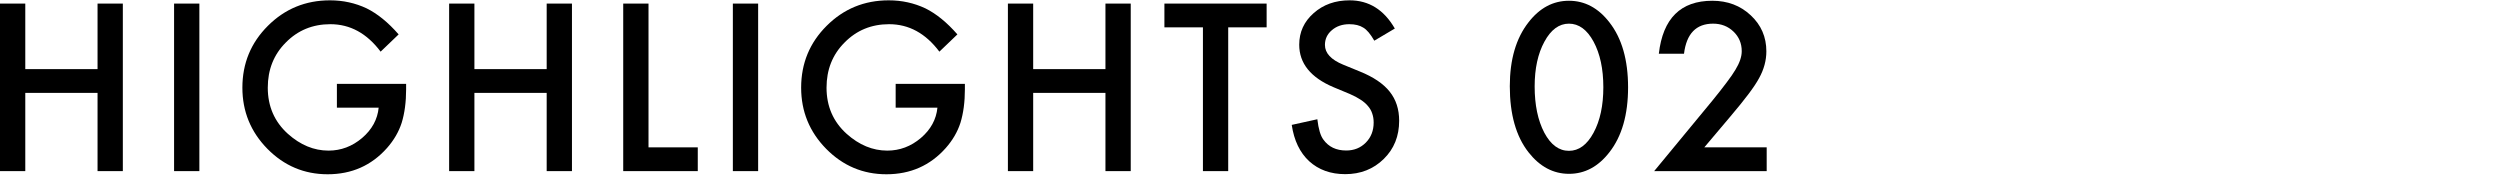 <svg width="360" height="26" viewBox="0 0 360 26" fill="none" xmlns="http://www.w3.org/2000/svg">
<path d="M245.419 21.219H254.403V24.641H238.2L246.575 14.5C247.398 13.49 248.086 12.615 248.638 11.875C249.2 11.135 249.627 10.516 249.919 10.016C250.513 9.036 250.81 8.156 250.81 7.375C250.81 6.25 250.414 5.307 249.622 4.547C248.83 3.786 247.851 3.406 246.685 3.406C244.247 3.406 242.851 4.849 242.497 7.734H238.872C239.455 2.651 242.023 0.109 246.575 0.109C248.773 0.109 250.617 0.807 252.106 2.203C253.606 3.599 254.356 5.328 254.356 7.391C254.356 8.703 254.008 9.99 253.31 11.25C252.955 11.906 252.435 12.688 251.747 13.594C251.07 14.49 250.211 15.552 249.169 16.781L245.419 21.219Z" fill="black"/>
<path d="M217.412 12.422C217.412 8.578 218.308 5.51 220.1 3.219C221.704 1.146 223.646 0.109 225.928 0.109C228.209 0.109 230.152 1.146 231.756 3.219C233.548 5.51 234.443 8.63 234.443 12.578C234.443 16.516 233.548 19.63 231.756 21.922C230.152 23.995 228.214 25.031 225.943 25.031C223.673 25.031 221.725 23.995 220.1 21.922C218.308 19.63 217.412 16.463 217.412 12.422ZM220.99 12.438C220.99 15.115 221.454 17.338 222.381 19.109C223.308 20.849 224.49 21.719 225.928 21.719C227.355 21.719 228.537 20.849 229.475 19.109C230.412 17.38 230.881 15.198 230.881 12.562C230.881 9.927 230.412 7.74 229.475 6C228.537 4.271 227.355 3.406 225.928 3.406C224.511 3.406 223.334 4.271 222.396 6C221.459 7.719 220.99 9.865 220.99 12.438Z" fill="black"/>
<path d="M200.854 4.109L197.9 5.859C197.348 4.901 196.822 4.276 196.322 3.984C195.801 3.651 195.13 3.484 194.307 3.484C193.296 3.484 192.458 3.771 191.791 4.344C191.124 4.906 190.791 5.615 190.791 6.469C190.791 7.646 191.666 8.594 193.416 9.312L195.822 10.297C197.781 11.088 199.213 12.057 200.119 13.203C201.025 14.338 201.479 15.734 201.479 17.391C201.479 19.609 200.739 21.443 199.26 22.891C197.77 24.349 195.921 25.078 193.713 25.078C191.619 25.078 189.89 24.458 188.525 23.219C187.182 21.979 186.343 20.234 186.01 17.984L189.697 17.172C189.864 18.588 190.156 19.568 190.572 20.109C191.322 21.151 192.416 21.672 193.854 21.672C194.989 21.672 195.932 21.292 196.682 20.531C197.432 19.771 197.807 18.807 197.807 17.641C197.807 17.172 197.739 16.745 197.604 16.359C197.479 15.963 197.275 15.604 196.994 15.281C196.723 14.948 196.369 14.641 195.932 14.359C195.494 14.068 194.973 13.792 194.369 13.531L192.041 12.562C188.739 11.167 187.088 9.125 187.088 6.438C187.088 4.625 187.781 3.109 189.166 1.891C190.551 0.661 192.275 0.047 194.338 0.047C197.119 0.047 199.291 1.401 200.854 4.109Z" fill="black"/>
<path d="M176.862 3.938V24.641H173.222V3.938H167.675V0.516H182.394V3.938H176.862Z" fill="black"/>
<path d="M148.778 9.953H159.185V0.516H162.825V24.641H159.185V13.375H148.778V24.641H145.138V0.516H148.778V9.953Z" fill="black"/>
<path d="M128.975 12.078H138.943V12.875C138.943 14.688 138.73 16.292 138.303 17.688C137.886 18.979 137.183 20.188 136.193 21.312C133.954 23.833 131.105 25.094 127.646 25.094C124.271 25.094 121.381 23.875 118.975 21.438C116.568 18.99 115.365 16.052 115.365 12.625C115.365 9.125 116.589 6.156 119.037 3.719C121.485 1.271 124.464 0.047 127.975 0.047C129.86 0.047 131.62 0.432 133.256 1.203C134.818 1.974 136.355 3.224 137.865 4.953L135.271 7.438C133.292 4.802 130.881 3.484 128.037 3.484C125.485 3.484 123.344 4.365 121.615 6.125C119.886 7.854 119.021 10.021 119.021 12.625C119.021 15.312 119.985 17.526 121.912 19.266C123.714 20.88 125.667 21.688 127.771 21.688C129.563 21.688 131.173 21.083 132.6 19.875C134.027 18.656 134.824 17.198 134.99 15.5H128.975V12.078Z" fill="black"/>
<path d="M109.172 0.516V24.641H105.531V0.516H109.172Z" fill="black"/>
<path d="M93.385 0.516V21.219H100.479V24.641H89.744V0.516H93.385Z" fill="black"/>
<path d="M68.315 9.953H78.722V0.516H82.362V24.641H78.722V13.375H68.315V24.641H64.675V0.516H68.315V9.953Z" fill="black"/>
<path d="M48.513 12.078H58.481V12.875C58.481 14.688 58.268 16.292 57.841 17.688C57.424 18.979 56.721 20.188 55.731 21.312C53.492 23.833 50.643 25.094 47.185 25.094C43.81 25.094 40.919 23.875 38.513 21.438C36.106 18.99 34.903 16.052 34.903 12.625C34.903 9.125 36.127 6.156 38.575 3.719C41.023 1.271 44.002 0.047 47.513 0.047C49.398 0.047 51.158 0.432 52.794 1.203C54.356 1.974 55.893 3.224 57.403 4.953L54.81 7.438C52.83 4.802 50.419 3.484 47.575 3.484C45.023 3.484 42.883 4.365 41.153 6.125C39.424 7.854 38.56 10.021 38.56 12.625C38.56 15.312 39.523 17.526 41.45 19.266C43.252 20.88 45.205 21.688 47.31 21.688C49.101 21.688 50.711 21.083 52.138 19.875C53.565 18.656 54.362 17.198 54.528 15.5H48.513V12.078Z" fill="black"/>
<path d="M28.709 0.516V24.641H25.068V0.516H28.709Z" fill="black"/>
<path d="M3.641 9.953H14.047V0.516H17.688V24.641H14.047V13.375H3.641V24.641H0L0 0.516H3.641V9.953Z" fill="black"/>
</svg>
